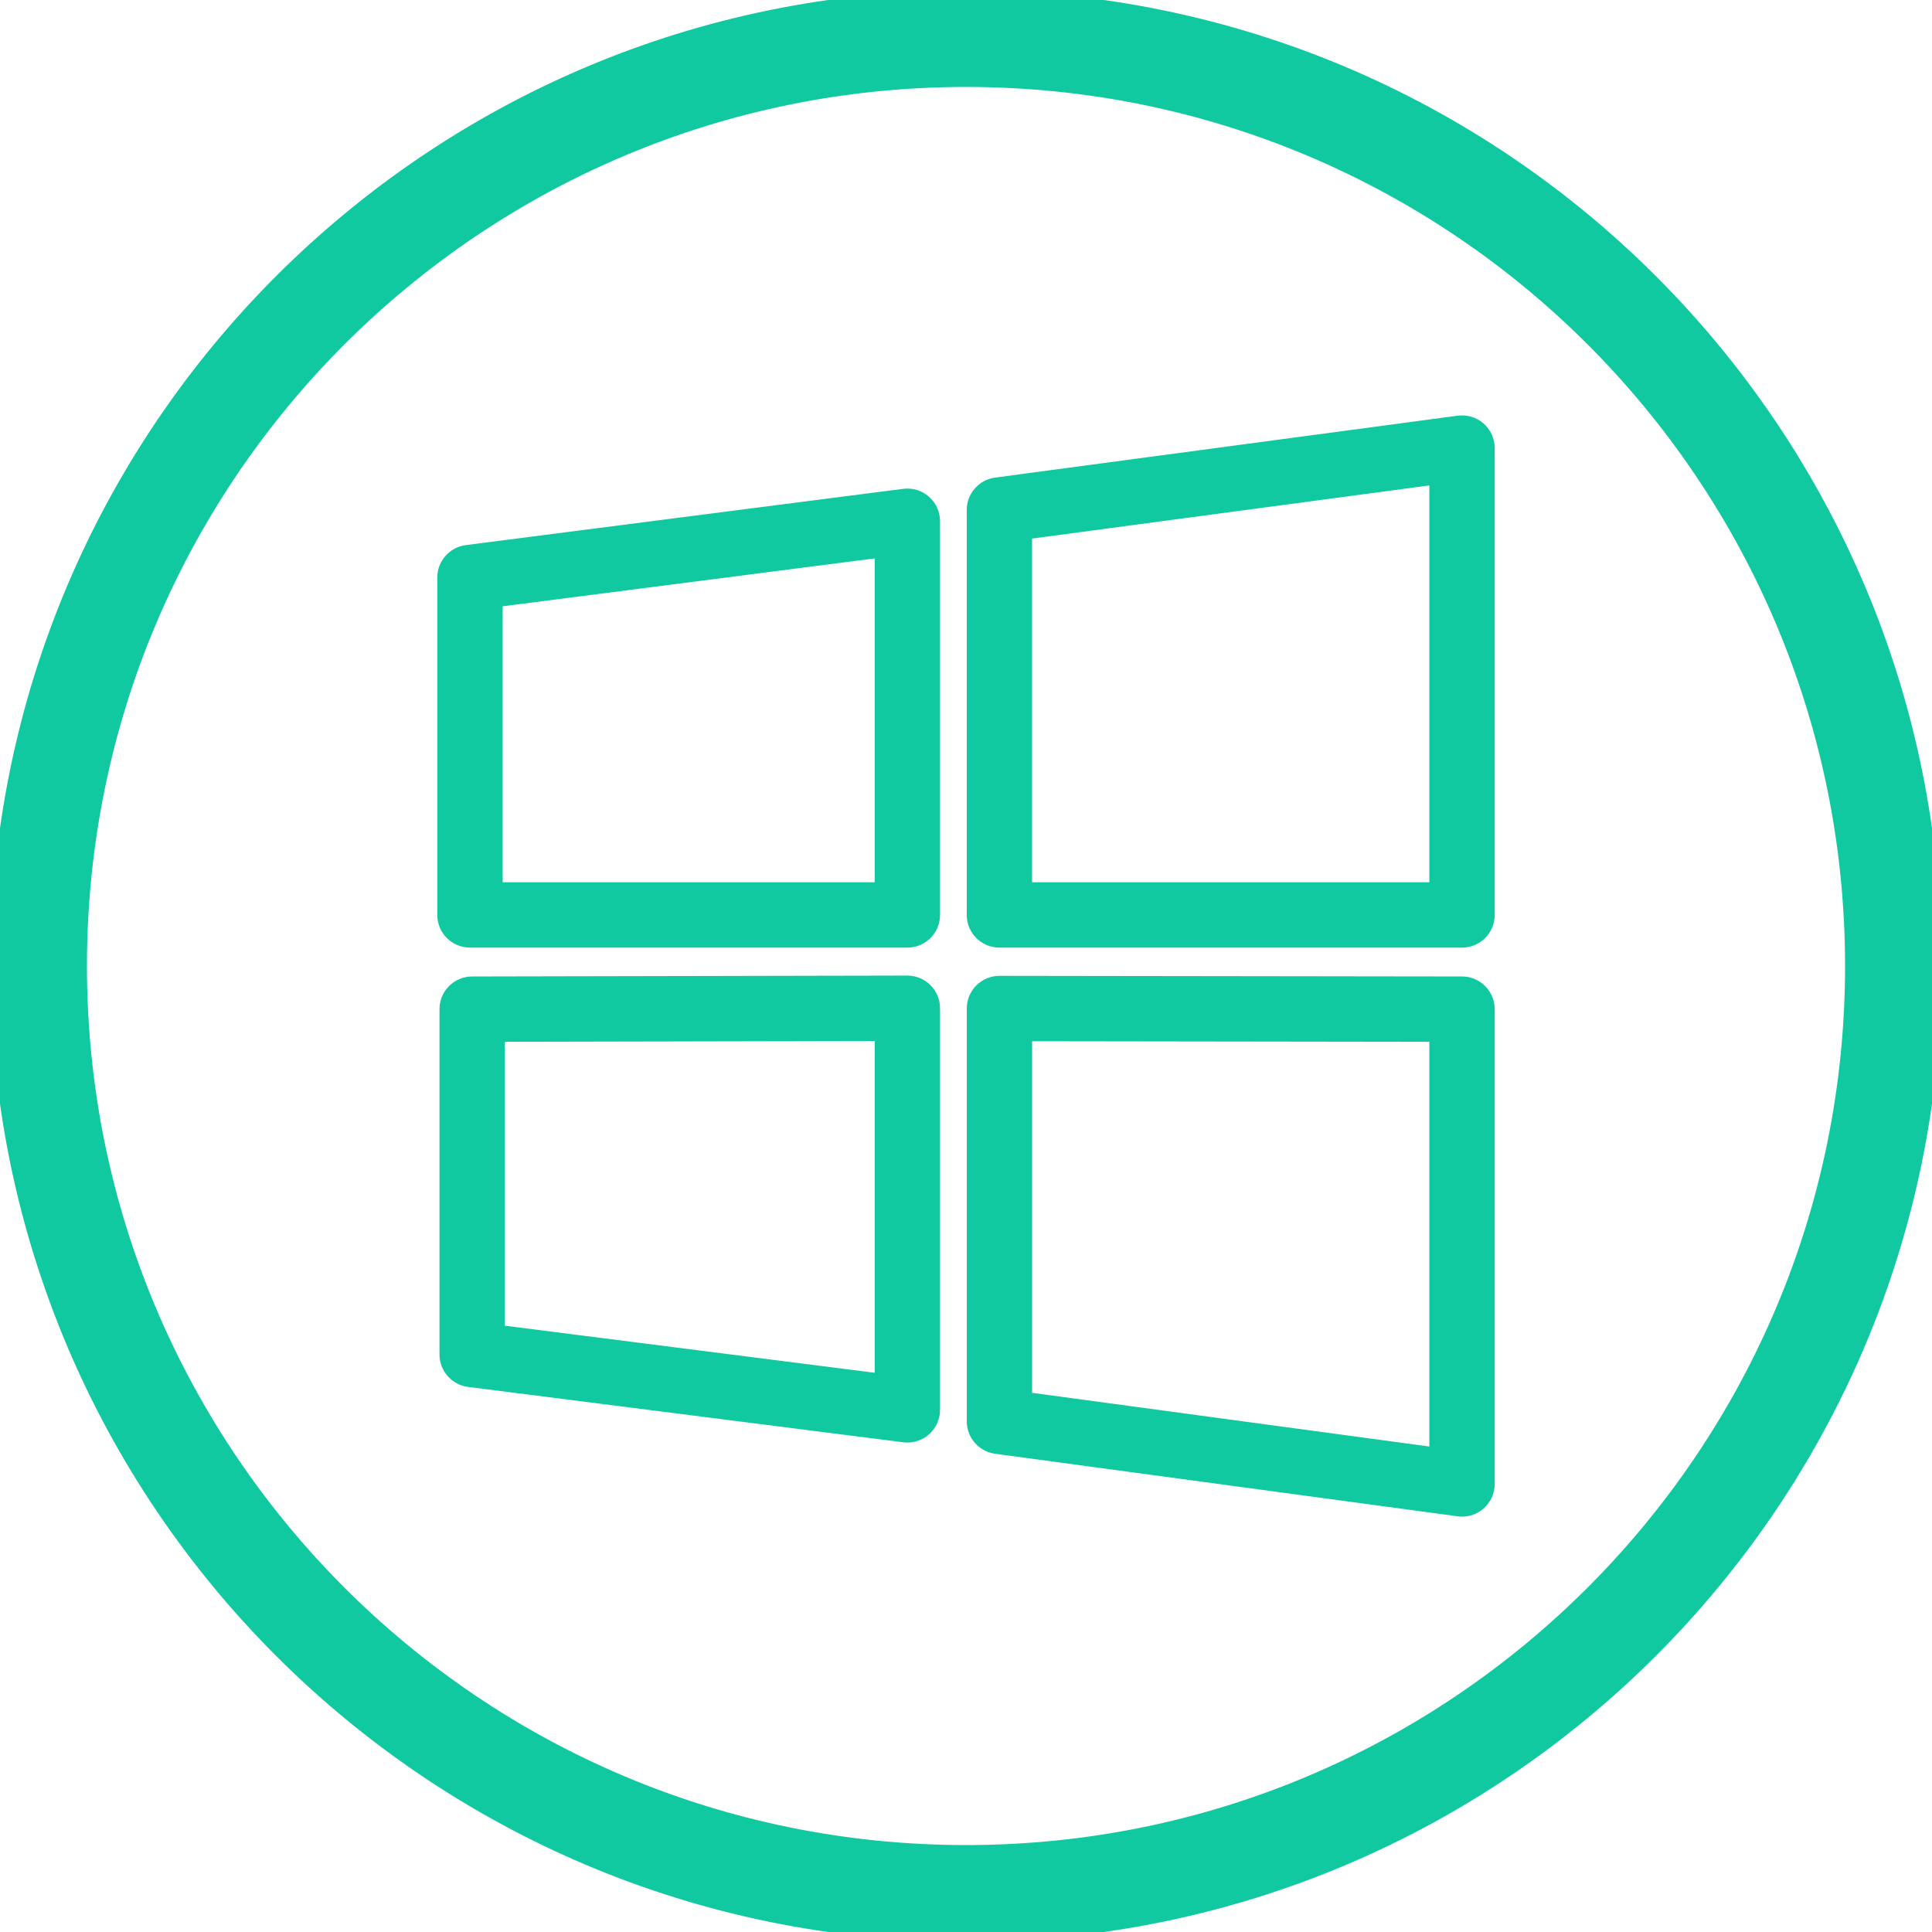 <svg xmlns="http://www.w3.org/2000/svg" width="50" height="50" viewBox="0 0 50 50" fill="none"><g clip-path="url(#clip0_108_471)"><mask id="path-1-outside-1_108_471" maskUnits="userSpaceOnUse" x="-1" y="-1" width="52" height="52" fill="black"><rect fill="white" x="-1" y="-1" width="52" height="52"></rect><path fill-rule="evenodd" clip-rule="evenodd" d="M25 48C37.703 48 48 37.703 48 25C48 12.297 37.703 2 25 2C12.297 2 2 12.297 2 25C2 37.703 12.297 48 25 48ZM25 50C38.807 50 50 38.807 50 25C50 11.193 38.807 0 25 0C11.193 0 0 11.193 0 25C0 38.807 11.193 50 25 50ZM38.23 11.148C38.1 11.035 37.929 10.983 37.758 11.005L25.786 12.608C25.489 12.647 25.269 12.9 25.269 13.198V23.679C25.269 24.008 25.536 24.274 25.865 24.274H37.837C38.166 24.274 38.433 24.008 38.433 23.679V11.596C38.433 11.424 38.359 11.26 38.23 11.148ZM37.241 23.083H26.46V13.72L37.241 12.277V23.083ZM23.481 25.498H23.482C23.64 25.498 23.791 25.561 23.903 25.672C24.015 25.784 24.078 25.935 24.078 26.094V36.487C24.078 36.658 24.004 36.821 23.876 36.934C23.767 37.031 23.626 37.083 23.482 37.083C23.457 37.083 23.432 37.081 23.407 37.078L12.145 35.645C11.847 35.607 11.624 35.353 11.624 35.054V26.117C11.624 25.789 11.89 25.522 12.219 25.521L23.481 25.498ZM12.816 34.529L22.887 35.811V26.691L12.816 26.712V34.529ZM23.406 12.899L12.087 14.355C11.79 14.394 11.567 14.647 11.567 14.946V23.679C11.567 24.008 11.834 24.274 12.163 24.274H23.482C23.811 24.274 24.078 24.008 24.078 23.679V13.49C24.078 13.318 24.004 13.155 23.876 13.042C23.748 12.929 23.575 12.877 23.406 12.899ZM22.887 23.083H12.759V15.471L22.887 14.167V23.083ZM25.866 25.505L37.838 25.521C38.167 25.522 38.433 25.788 38.433 26.117V38.404C38.433 38.577 38.358 38.74 38.229 38.853C38.12 38.948 37.981 39 37.837 39C37.811 39 37.784 38.998 37.758 38.995L25.786 37.375C25.491 37.336 25.27 37.083 25.27 36.785V26.1C25.27 25.942 25.333 25.791 25.445 25.679C25.556 25.567 25.708 25.505 25.866 25.505H25.866ZM26.461 36.264L37.241 37.722V26.712L26.461 26.697V36.264Z"></path></mask><path fill-rule="evenodd" clip-rule="evenodd" d="M25 48C37.703 48 48 37.703 48 25C48 12.297 37.703 2 25 2C12.297 2 2 12.297 2 25C2 37.703 12.297 48 25 48ZM25 50C38.807 50 50 38.807 50 25C50 11.193 38.807 0 25 0C11.193 0 0 11.193 0 25C0 38.807 11.193 50 25 50ZM38.23 11.148C38.1 11.035 37.929 10.983 37.758 11.005L25.786 12.608C25.489 12.647 25.269 12.9 25.269 13.198V23.679C25.269 24.008 25.536 24.274 25.865 24.274H37.837C38.166 24.274 38.433 24.008 38.433 23.679V11.596C38.433 11.424 38.359 11.26 38.23 11.148ZM37.241 23.083H26.46V13.72L37.241 12.277V23.083ZM23.481 25.498H23.482C23.64 25.498 23.791 25.561 23.903 25.672C24.015 25.784 24.078 25.935 24.078 26.094V36.487C24.078 36.658 24.004 36.821 23.876 36.934C23.767 37.031 23.626 37.083 23.482 37.083C23.457 37.083 23.432 37.081 23.407 37.078L12.145 35.645C11.847 35.607 11.624 35.353 11.624 35.054V26.117C11.624 25.789 11.89 25.522 12.219 25.521L23.481 25.498ZM12.816 34.529L22.887 35.811V26.691L12.816 26.712V34.529ZM23.406 12.899L12.087 14.355C11.79 14.394 11.567 14.647 11.567 14.946V23.679C11.567 24.008 11.834 24.274 12.163 24.274H23.482C23.811 24.274 24.078 24.008 24.078 23.679V13.49C24.078 13.318 24.004 13.155 23.876 13.042C23.748 12.929 23.575 12.877 23.406 12.899ZM22.887 23.083H12.759V15.471L22.887 14.167V23.083ZM25.866 25.505L37.838 25.521C38.167 25.522 38.433 25.788 38.433 26.117V38.404C38.433 38.577 38.358 38.74 38.229 38.853C38.12 38.948 37.981 39 37.837 39C37.811 39 37.784 38.998 37.758 38.995L25.786 37.375C25.491 37.336 25.27 37.083 25.27 36.785V26.1C25.27 25.942 25.333 25.791 25.445 25.679C25.556 25.567 25.708 25.505 25.866 25.505H25.866ZM26.461 36.264L37.241 37.722V26.712L26.461 26.697V36.264Z" fill="#10C9A0"></path><path d="M37.758 11.005L37.725 10.758L37.724 10.758L37.758 11.005ZM38.23 11.148L38.065 11.336L38.065 11.336L38.23 11.148ZM25.786 12.608L25.819 12.856L25.819 12.856L25.786 12.608ZM26.46 23.083H26.21V23.333H26.46V23.083ZM37.241 23.083V23.333H37.491V23.083H37.241ZM26.46 13.72L26.427 13.472L26.21 13.501V13.72H26.46ZM37.241 12.277H37.491V11.991L37.208 12.029L37.241 12.277ZM23.481 25.498L23.481 25.248L23.48 25.248L23.481 25.498ZM23.903 25.672L23.726 25.849L23.727 25.849L23.903 25.672ZM23.876 36.934L23.71 36.747L23.71 36.747L23.876 36.934ZM23.407 37.078L23.375 37.326L23.378 37.327L23.407 37.078ZM12.145 35.645L12.113 35.893L12.113 35.893L12.145 35.645ZM12.219 25.521L12.22 25.771L12.22 25.771L12.219 25.521ZM22.887 35.811L22.855 36.059L23.137 36.095V35.811H22.887ZM12.816 34.529H12.566V34.749L12.784 34.777L12.816 34.529ZM22.887 26.691H23.137V26.44L22.886 26.441L22.887 26.691ZM12.816 26.712L12.816 26.462L12.566 26.462V26.712H12.816ZM12.087 14.355L12.055 14.107L12.055 14.107L12.087 14.355ZM23.406 12.899L23.438 13.147L23.438 13.147L23.406 12.899ZM23.876 13.042L24.042 12.855L24.042 12.855L23.876 13.042ZM12.759 23.083H12.509V23.333H12.759V23.083ZM22.887 23.083V23.333H23.137V23.083H22.887ZM12.759 15.471L12.727 15.223L12.509 15.251V15.471H12.759ZM22.887 14.167H23.137V13.883L22.855 13.919L22.887 14.167ZM37.838 25.521L37.839 25.271L37.839 25.271L37.838 25.521ZM25.866 25.505L25.867 25.255H25.866V25.505ZM38.229 38.853L38.394 39.041L38.394 39.041L38.229 38.853ZM37.758 38.995L37.793 38.747L37.792 38.747L37.758 38.995ZM25.786 37.375L25.82 37.128L25.82 37.128L25.786 37.375ZM37.241 37.722L37.208 37.97L37.491 38.008V37.722H37.241ZM26.461 36.264H26.211V36.483L26.427 36.512L26.461 36.264ZM37.241 26.712H37.491V26.462L37.242 26.462L37.241 26.712ZM26.461 26.697L26.461 26.447L26.211 26.446V26.697H26.461ZM47.75 25C47.75 37.565 37.565 47.75 25 47.75V48.25C37.841 48.25 48.25 37.841 48.25 25H47.75ZM25 2.25C37.565 2.25 47.75 12.435 47.75 25H48.25C48.25 12.159 37.841 1.75 25 1.75V2.25ZM2.25 25C2.25 12.435 12.435 2.25 25 2.25V1.75C12.159 1.75 1.75 12.159 1.75 25H2.25ZM25 47.75C12.435 47.75 2.25 37.565 2.25 25H1.75C1.75 37.841 12.159 48.25 25 48.25V47.75ZM49.75 25C49.75 38.669 38.669 49.75 25 49.75V50.25C38.945 50.25 50.25 38.945 50.25 25H49.75ZM25 0.25C38.669 0.25 49.75 11.331 49.75 25H50.25C50.25 11.055 38.945 -0.25 25 -0.25V0.25ZM0.25 25C0.25 11.331 11.331 0.25 25 0.25V-0.25C11.055 -0.25 -0.25 11.055 -0.25 25H0.25ZM25 49.75C11.331 49.75 0.25 38.669 0.25 25H-0.25C-0.25 38.945 11.055 50.25 25 50.25V49.75ZM37.79 11.253C37.891 11.24 37.99 11.27 38.065 11.336L38.394 10.96C38.211 10.799 37.968 10.726 37.725 10.758L37.79 11.253ZM25.819 12.856L37.791 11.253L37.724 10.758L25.752 12.36L25.819 12.856ZM25.519 13.198C25.519 13.025 25.647 12.879 25.819 12.856L25.753 12.36C25.332 12.416 25.019 12.775 25.019 13.198H25.519ZM25.519 23.679V13.198H25.019V23.679H25.519ZM25.865 24.024C25.674 24.024 25.519 23.869 25.519 23.679H25.019C25.019 24.146 25.398 24.524 25.865 24.524V24.024ZM37.837 24.024H25.865V24.524H37.837V24.024ZM38.183 23.679C38.183 23.869 38.028 24.024 37.837 24.024V24.524C38.304 24.524 38.683 24.146 38.683 23.679H38.183ZM38.183 11.596V23.679H38.683V11.596H38.183ZM38.065 11.336C38.14 11.401 38.183 11.495 38.183 11.596H38.683C38.683 11.352 38.578 11.12 38.394 10.959L38.065 11.336ZM26.46 23.333H37.241V22.833H26.46V23.333ZM26.21 13.72V23.083H26.71V13.72H26.21ZM37.208 12.029L26.427 13.472L26.494 13.967L37.274 12.525L37.208 12.029ZM37.491 23.083V12.277H36.991V23.083H37.491ZM23.482 25.248H23.481V25.748H23.482V25.248ZM24.08 25.495C23.921 25.337 23.706 25.248 23.482 25.248V25.748C23.573 25.748 23.662 25.785 23.726 25.849L24.08 25.495ZM24.328 26.094C24.328 25.869 24.239 25.654 24.079 25.495L23.727 25.849C23.792 25.914 23.828 26.002 23.828 26.094H24.328ZM24.328 36.487V26.094H23.828V36.487H24.328ZM24.042 37.121C24.223 36.961 24.328 36.73 24.328 36.487H23.828C23.828 36.586 23.785 36.681 23.71 36.747L24.042 37.121ZM23.482 37.333C23.687 37.333 23.887 37.259 24.042 37.121L23.71 36.747C23.648 36.802 23.566 36.833 23.482 36.833V37.333ZM23.378 37.327C23.41 37.33 23.445 37.333 23.482 37.333V36.833C23.469 36.833 23.454 36.832 23.435 36.83L23.378 37.327ZM12.113 35.893L23.375 37.326L23.438 36.83L12.176 35.397L12.113 35.893ZM11.374 35.054C11.374 35.479 11.691 35.839 12.113 35.893L12.176 35.397C12.004 35.375 11.874 35.228 11.874 35.054H11.374ZM11.374 26.117V35.054H11.874V26.117H11.374ZM12.219 25.271C11.752 25.272 11.374 25.651 11.374 26.117H11.874C11.874 25.926 12.029 25.772 12.22 25.771L12.219 25.271ZM23.48 25.248L12.219 25.271L12.22 25.771L23.482 25.748L23.48 25.248ZM22.918 35.563L12.848 34.281L12.784 34.777L22.855 36.059L22.918 35.563ZM22.637 26.691V35.811H23.137V26.691H22.637ZM12.816 26.962L22.887 26.941L22.886 26.441L12.816 26.462L12.816 26.962ZM13.066 34.529V26.712H12.566V34.529H13.066ZM12.119 14.603L23.438 13.147L23.374 12.651L12.055 14.107L12.119 14.603ZM11.817 14.946C11.817 14.773 11.946 14.626 12.119 14.603L12.055 14.107C11.633 14.162 11.317 14.522 11.317 14.946H11.817ZM11.817 23.679V14.946H11.317V23.679H11.817ZM12.163 24.024C11.972 24.024 11.817 23.869 11.817 23.679H11.317C11.317 24.146 11.696 24.524 12.163 24.524V24.024ZM23.482 24.024H12.163V24.524H23.482V24.024ZM23.828 23.679C23.828 23.869 23.673 24.024 23.482 24.024V24.524C23.949 24.524 24.328 24.146 24.328 23.679H23.828ZM23.828 13.49V23.679H24.328V13.49H23.828ZM23.71 13.23C23.785 13.296 23.828 13.39 23.828 13.49H24.328C24.328 13.246 24.223 13.015 24.042 12.855L23.71 13.23ZM23.438 13.147C23.536 13.134 23.637 13.165 23.71 13.23L24.042 12.855C23.859 12.694 23.614 12.62 23.374 12.651L23.438 13.147ZM12.759 23.333H22.887V22.833H12.759V23.333ZM12.509 15.471V23.083H13.009V15.471H12.509ZM22.855 13.919L12.727 15.223L12.791 15.719L22.918 14.415L22.855 13.919ZM23.137 23.083V14.167H22.637V23.083H23.137ZM37.839 25.271L25.867 25.255L25.866 25.755L37.838 25.771L37.839 25.271ZM38.683 26.117C38.683 25.65 38.305 25.272 37.839 25.271L37.838 25.771C38.028 25.772 38.183 25.926 38.183 26.117H38.683ZM38.683 38.404V26.117H38.183V38.404H38.683ZM38.394 39.041C38.577 38.881 38.683 38.649 38.683 38.404H38.183C38.183 38.504 38.14 38.599 38.065 38.665L38.394 39.041ZM37.837 39.25C38.041 39.25 38.239 39.176 38.394 39.041L38.065 38.665C38.001 38.72 37.92 38.75 37.837 38.75V39.25ZM37.724 39.242C37.762 39.248 37.8 39.25 37.837 39.25V38.75C37.822 38.75 37.807 38.749 37.793 38.747L37.724 39.242ZM25.753 37.623L37.725 39.242L37.792 38.747L25.82 37.128L25.753 37.623ZM25.02 36.785C25.02 37.208 25.333 37.566 25.753 37.623L25.82 37.128C25.648 37.105 25.52 36.958 25.52 36.785H25.02ZM25.02 26.1V36.785H25.52V26.1H25.02ZM25.268 25.502C25.109 25.661 25.02 25.876 25.02 26.1H25.52C25.52 26.008 25.557 25.92 25.622 25.855L25.268 25.502ZM25.866 25.255C25.642 25.255 25.427 25.343 25.268 25.502L25.622 25.855C25.686 25.791 25.774 25.755 25.866 25.755V25.255ZM25.866 25.255H25.866V25.755H25.866V25.255ZM37.275 37.474L26.494 36.017L26.427 36.512L37.208 37.97L37.275 37.474ZM36.991 26.712V37.722H37.491V26.712H36.991ZM26.46 26.947L37.241 26.962L37.242 26.462L26.461 26.447L26.46 26.947ZM26.711 36.264V26.697H26.211V36.264H26.711Z" fill="#10C9A0" mask="url(#path-1-outside-1_108_471)"></path></g><defs><clipPath id="clip0_108_471"><rect width="50" height="50" fill="white"></rect></clipPath></defs></svg>